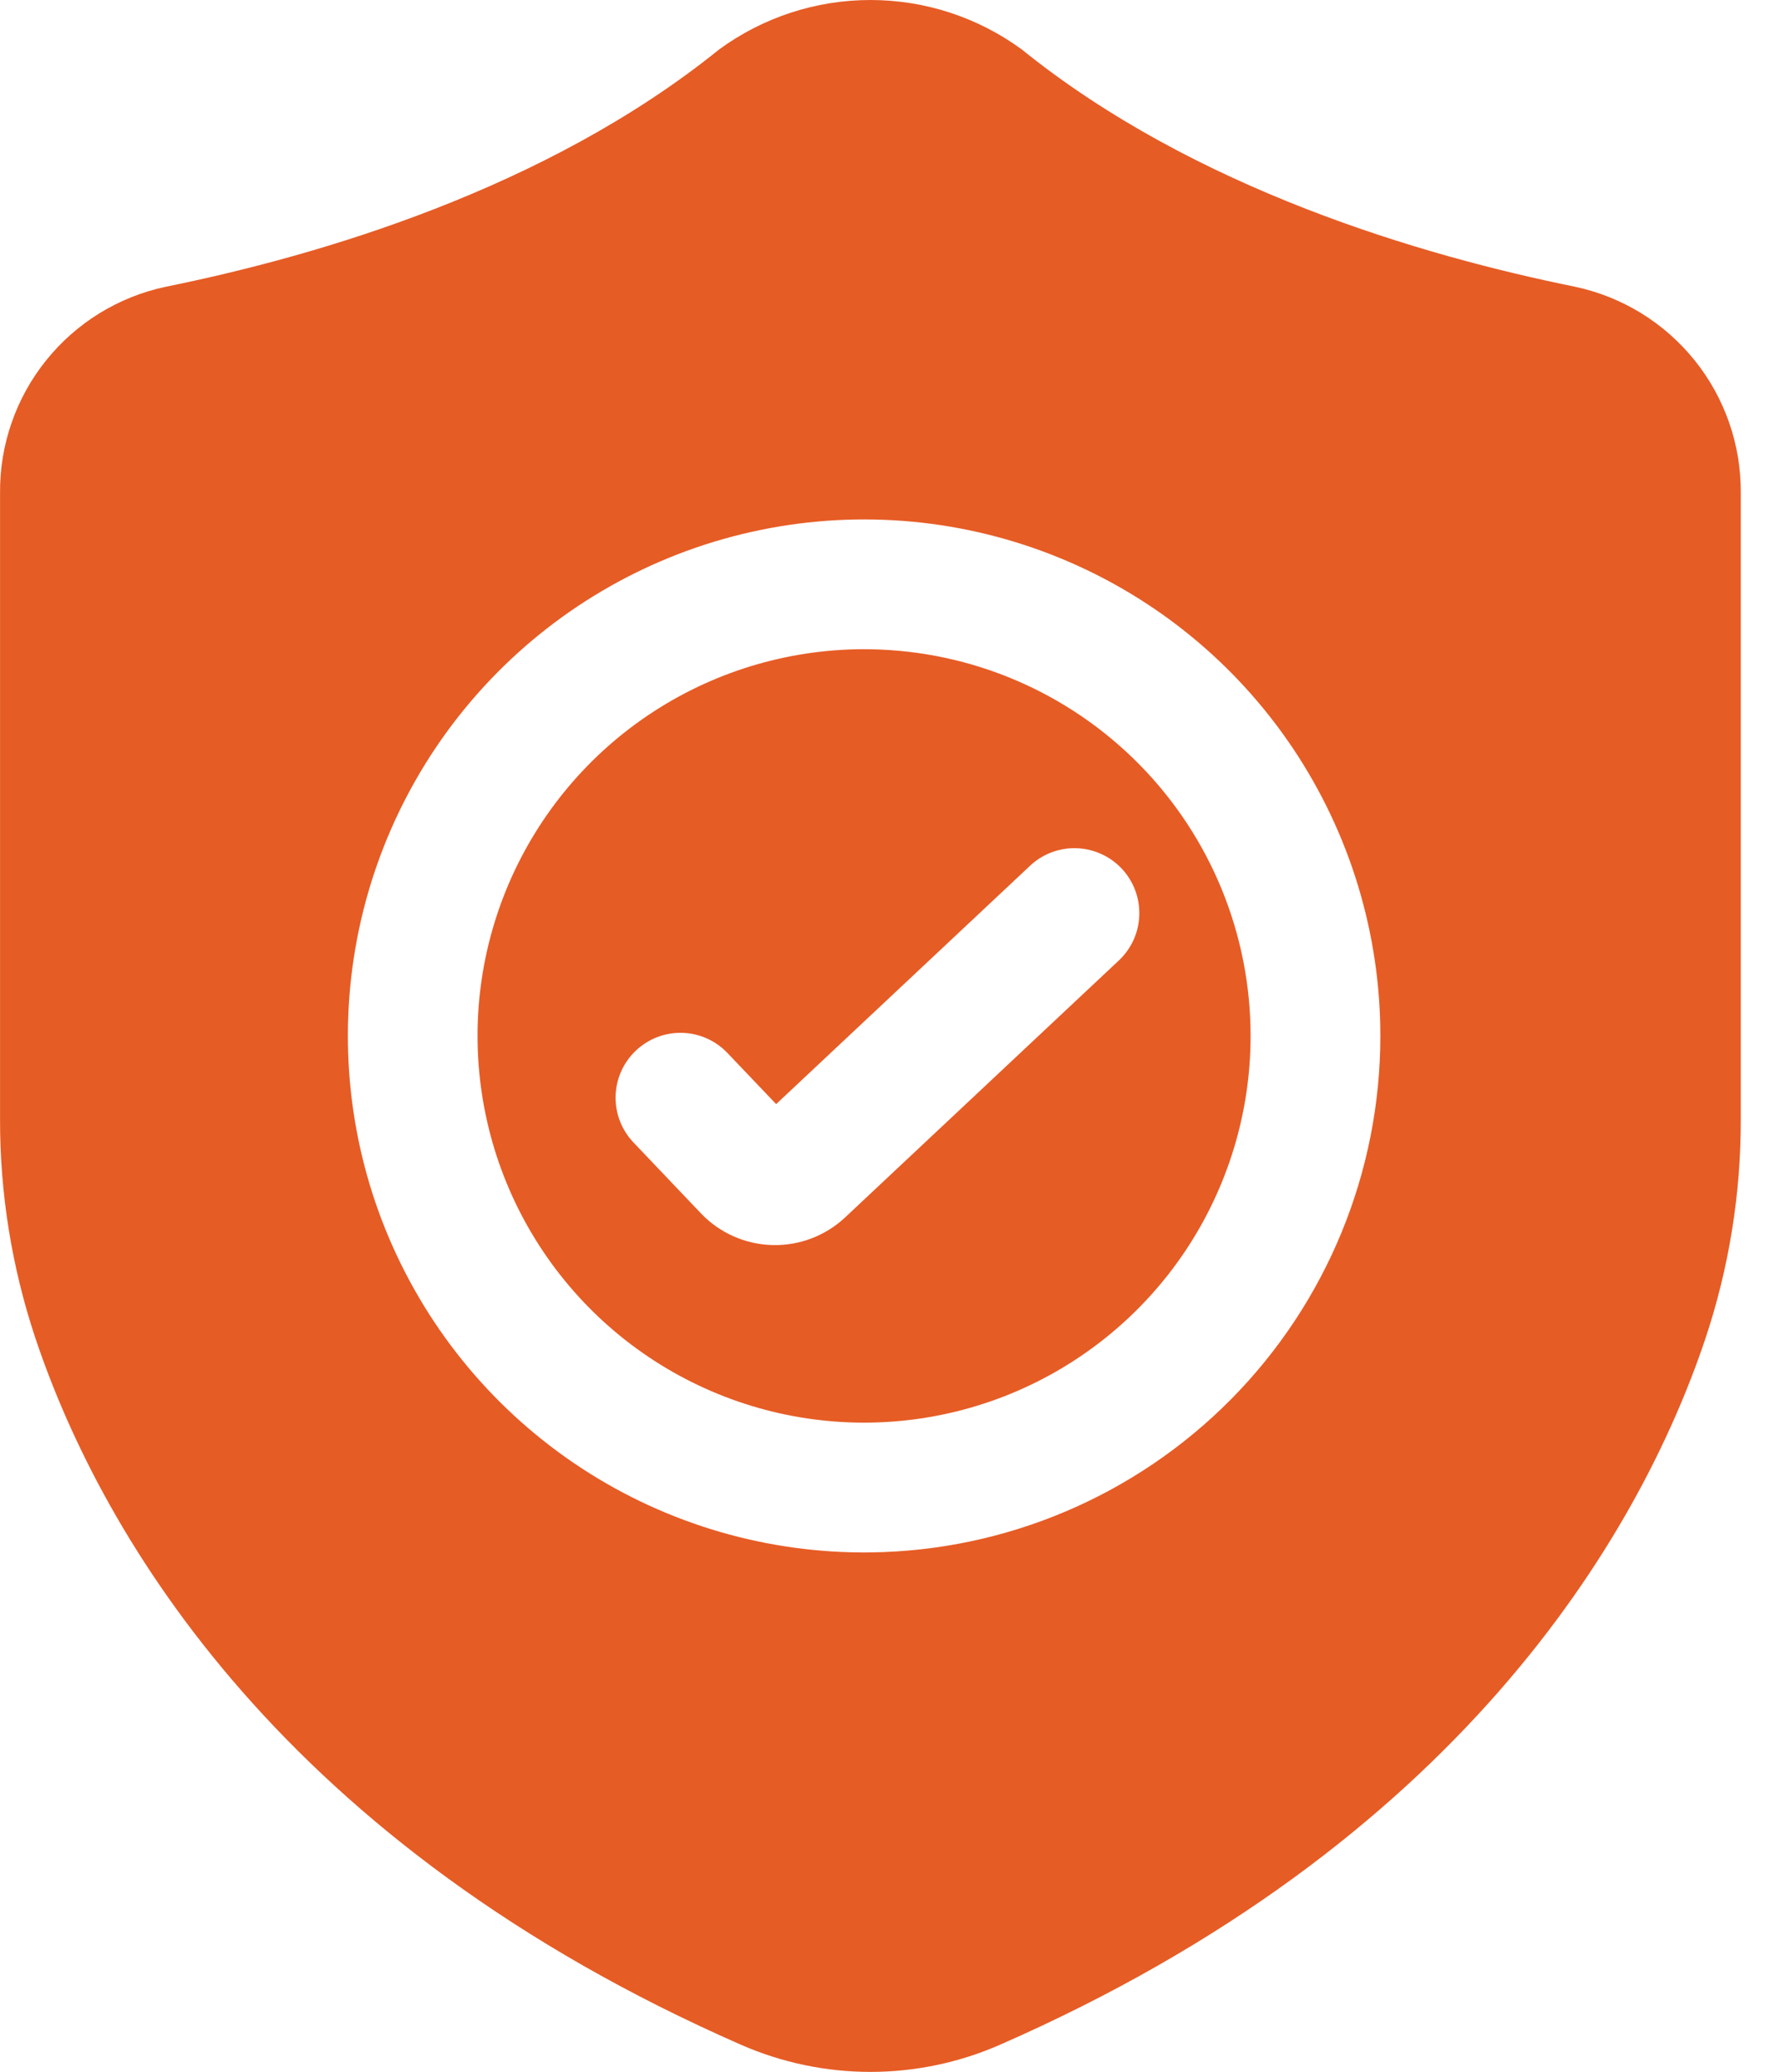 <svg width="43" height="50" viewBox="0 0 43 50" fill="none" xmlns="http://www.w3.org/2000/svg">
<rect width="43" height="50" fill="#1E1E1E"/>
<g clip-path="url(#clip0_0_1)">
<rect width="1920" height="8739" transform="translate(-538 -1809)" fill="white"/>
<path d="M404 -41H-34V349H404V-41Z" fill="white" stroke="#E4E9F3"/>
<path d="M38.031 6.92C34.351 6.176 28.847 4.566 24.669 1.193C23.609 0.417 22.329 -0 21.016 -0C19.702 -0 18.423 0.417 17.363 1.193C13.185 4.566 7.68 6.176 4.001 6.92C2.862 7.162 1.842 7.789 1.113 8.697C0.384 9.604 -0.009 10.736 0.001 11.9V27.007C-0.002 28.805 0.287 30.593 0.857 32.299C2.477 37.13 6.88 44.523 17.897 49.346C18.881 49.776 19.943 49.998 21.016 49.998C22.09 49.998 23.152 49.776 24.136 49.346C35.153 44.523 39.556 37.13 41.176 32.299C41.745 30.593 42.033 28.805 42.029 27.007V11.899C42.038 10.735 41.645 9.604 40.916 8.697C40.187 7.789 39.167 7.162 38.029 6.92H38.031ZM21.016 37.462C18.544 37.492 16.12 36.787 14.05 35.436C11.98 34.085 10.359 32.149 9.392 29.874C8.425 27.6 8.157 25.089 8.62 22.661C9.084 20.233 10.259 17.998 11.996 16.24C13.733 14.481 15.953 13.279 18.375 12.786C20.797 12.292 23.311 12.53 25.597 13.469C27.884 14.408 29.839 16.005 31.216 18.058C32.592 20.111 33.327 22.527 33.327 24.999C33.327 28.278 32.035 31.425 29.73 33.758C27.426 36.091 24.295 37.422 21.016 37.462Z" fill="#E65C25"/>
<path d="M21.016 15.668C19.164 15.637 17.345 16.159 15.79 17.165C14.235 18.172 13.015 19.619 12.285 21.321C11.555 23.023 11.348 24.904 11.691 26.724C12.033 28.545 12.91 30.222 14.209 31.543C15.508 32.863 17.17 33.767 18.984 34.14C20.799 34.512 22.683 34.337 24.397 33.635C26.111 32.933 27.578 31.737 28.61 30.199C29.642 28.661 30.194 26.851 30.194 24.999C30.194 22.55 29.232 20.2 27.515 18.455C25.798 16.709 23.464 15.708 21.016 15.668ZM26.99 23.199L20.398 29.384C19.922 29.826 19.291 30.064 18.642 30.045C17.992 30.027 17.376 29.753 16.927 29.284L15.295 27.57C15.008 27.269 14.853 26.867 14.863 26.452C14.873 26.036 15.048 25.642 15.349 25.356C15.649 25.069 16.052 24.914 16.467 24.924C16.882 24.934 17.276 25.109 17.563 25.41L18.739 26.644L24.846 20.914C24.995 20.768 25.172 20.654 25.365 20.577C25.559 20.501 25.767 20.463 25.975 20.468C26.183 20.473 26.389 20.519 26.579 20.604C26.769 20.688 26.941 20.81 27.084 20.962C27.226 21.114 27.337 21.293 27.41 21.489C27.482 21.684 27.515 21.892 27.506 22.1C27.498 22.309 27.448 22.513 27.359 22.702C27.27 22.89 27.145 23.059 26.99 23.199Z" fill="#E65C25"/>
</g>
<defs>
<clipPath id="clip0_0_1">
<rect width="1920" height="8739" fill="white" transform="translate(-538 -1809)"/>
</clipPath>
</defs>
</svg>

